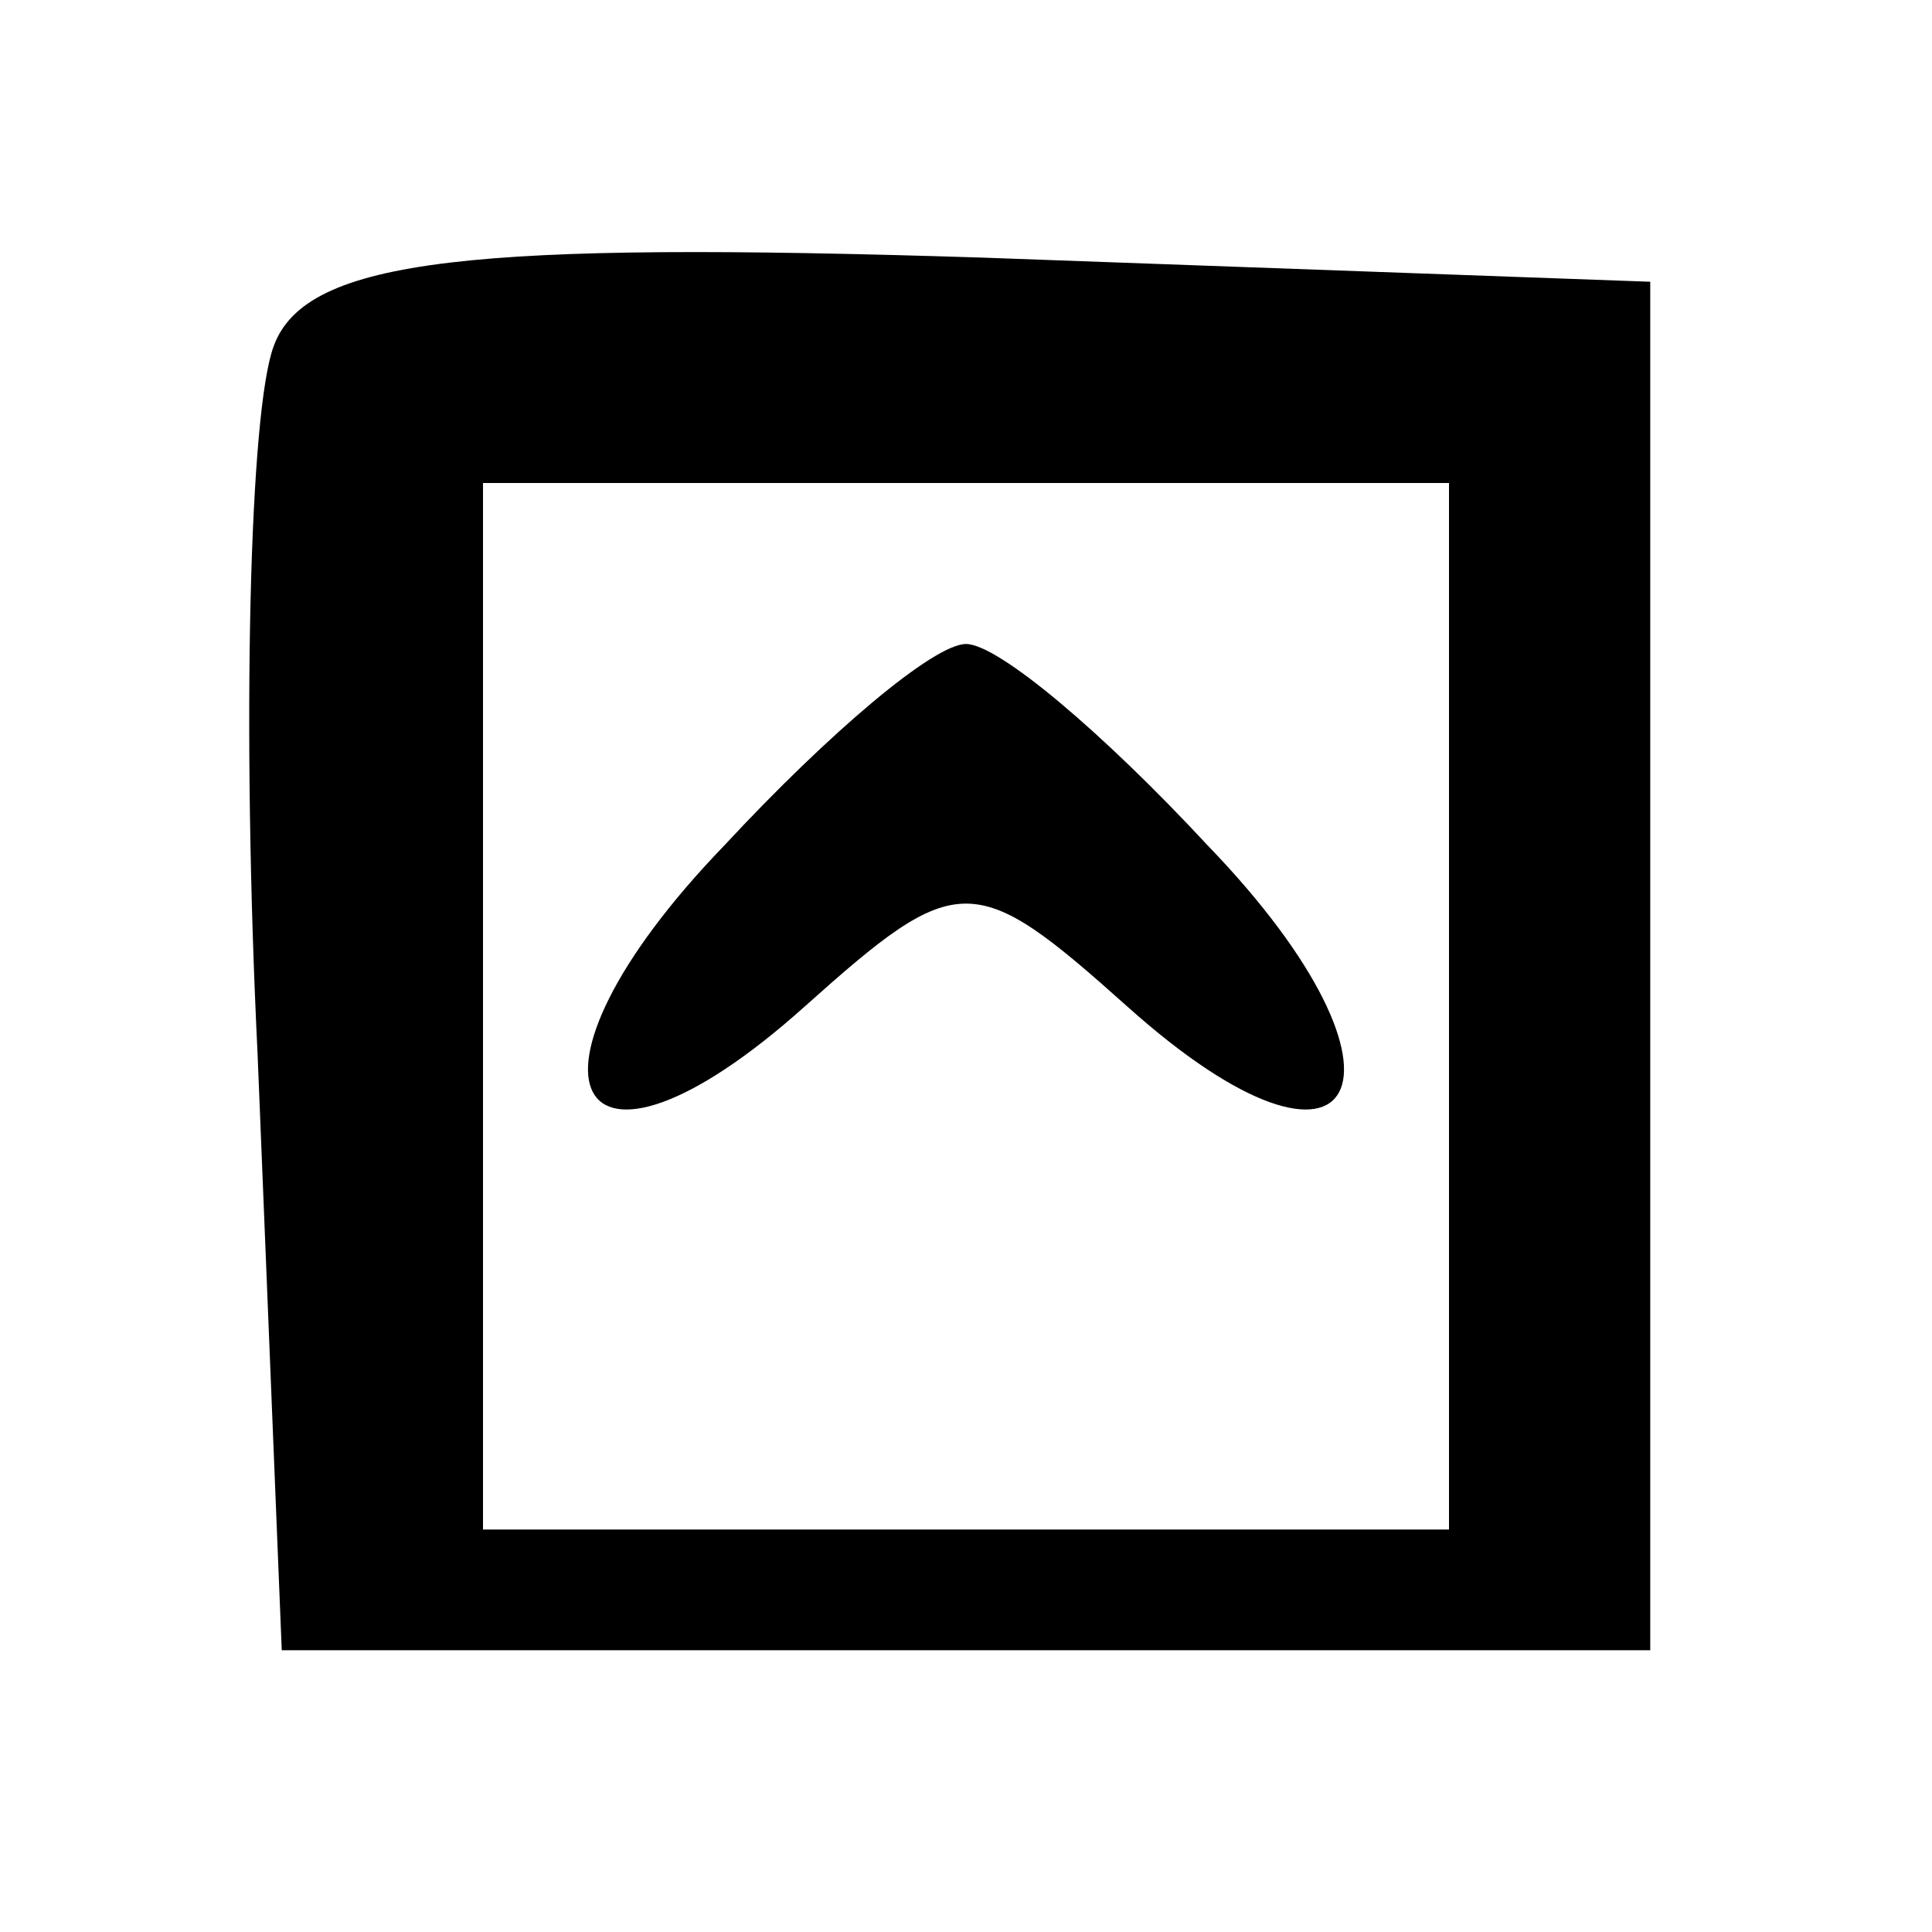 <?xml version="1.0" standalone="no"?>
<!DOCTYPE svg PUBLIC "-//W3C//DTD SVG 20010904//EN"
 "http://www.w3.org/TR/2001/REC-SVG-20010904/DTD/svg10.dtd">
<svg version="1.0" xmlns="http://www.w3.org/2000/svg"
 width="24pt" height="24pt" viewBox="0 0 24 24"
 preserveAspectRatio="xMidYMid meet">

<g transform="translate(0,24) scale(0.1,-0.1)"
fill="#000000" stroke="none">
<path d="M34 197 c-3 -8 -4 -47 -2 -88 l3 -74 85 0 85 0 0 85 0 85 -83 3 c-63
2 -84 0 -88 -11z m146 -82 l0 -65 -60 0 -60 0 0 65 0 65 60 0 60 0 0 -65z"/>
<path d="M90 135 c-28 -29 -19 -46 10 -20 19 17 21 17 40 0 29 -26 38 -9 10
20 -13 14 -26 25 -30 25 -4 0 -17 -11 -30 -25z"/>
</g>
</svg>
